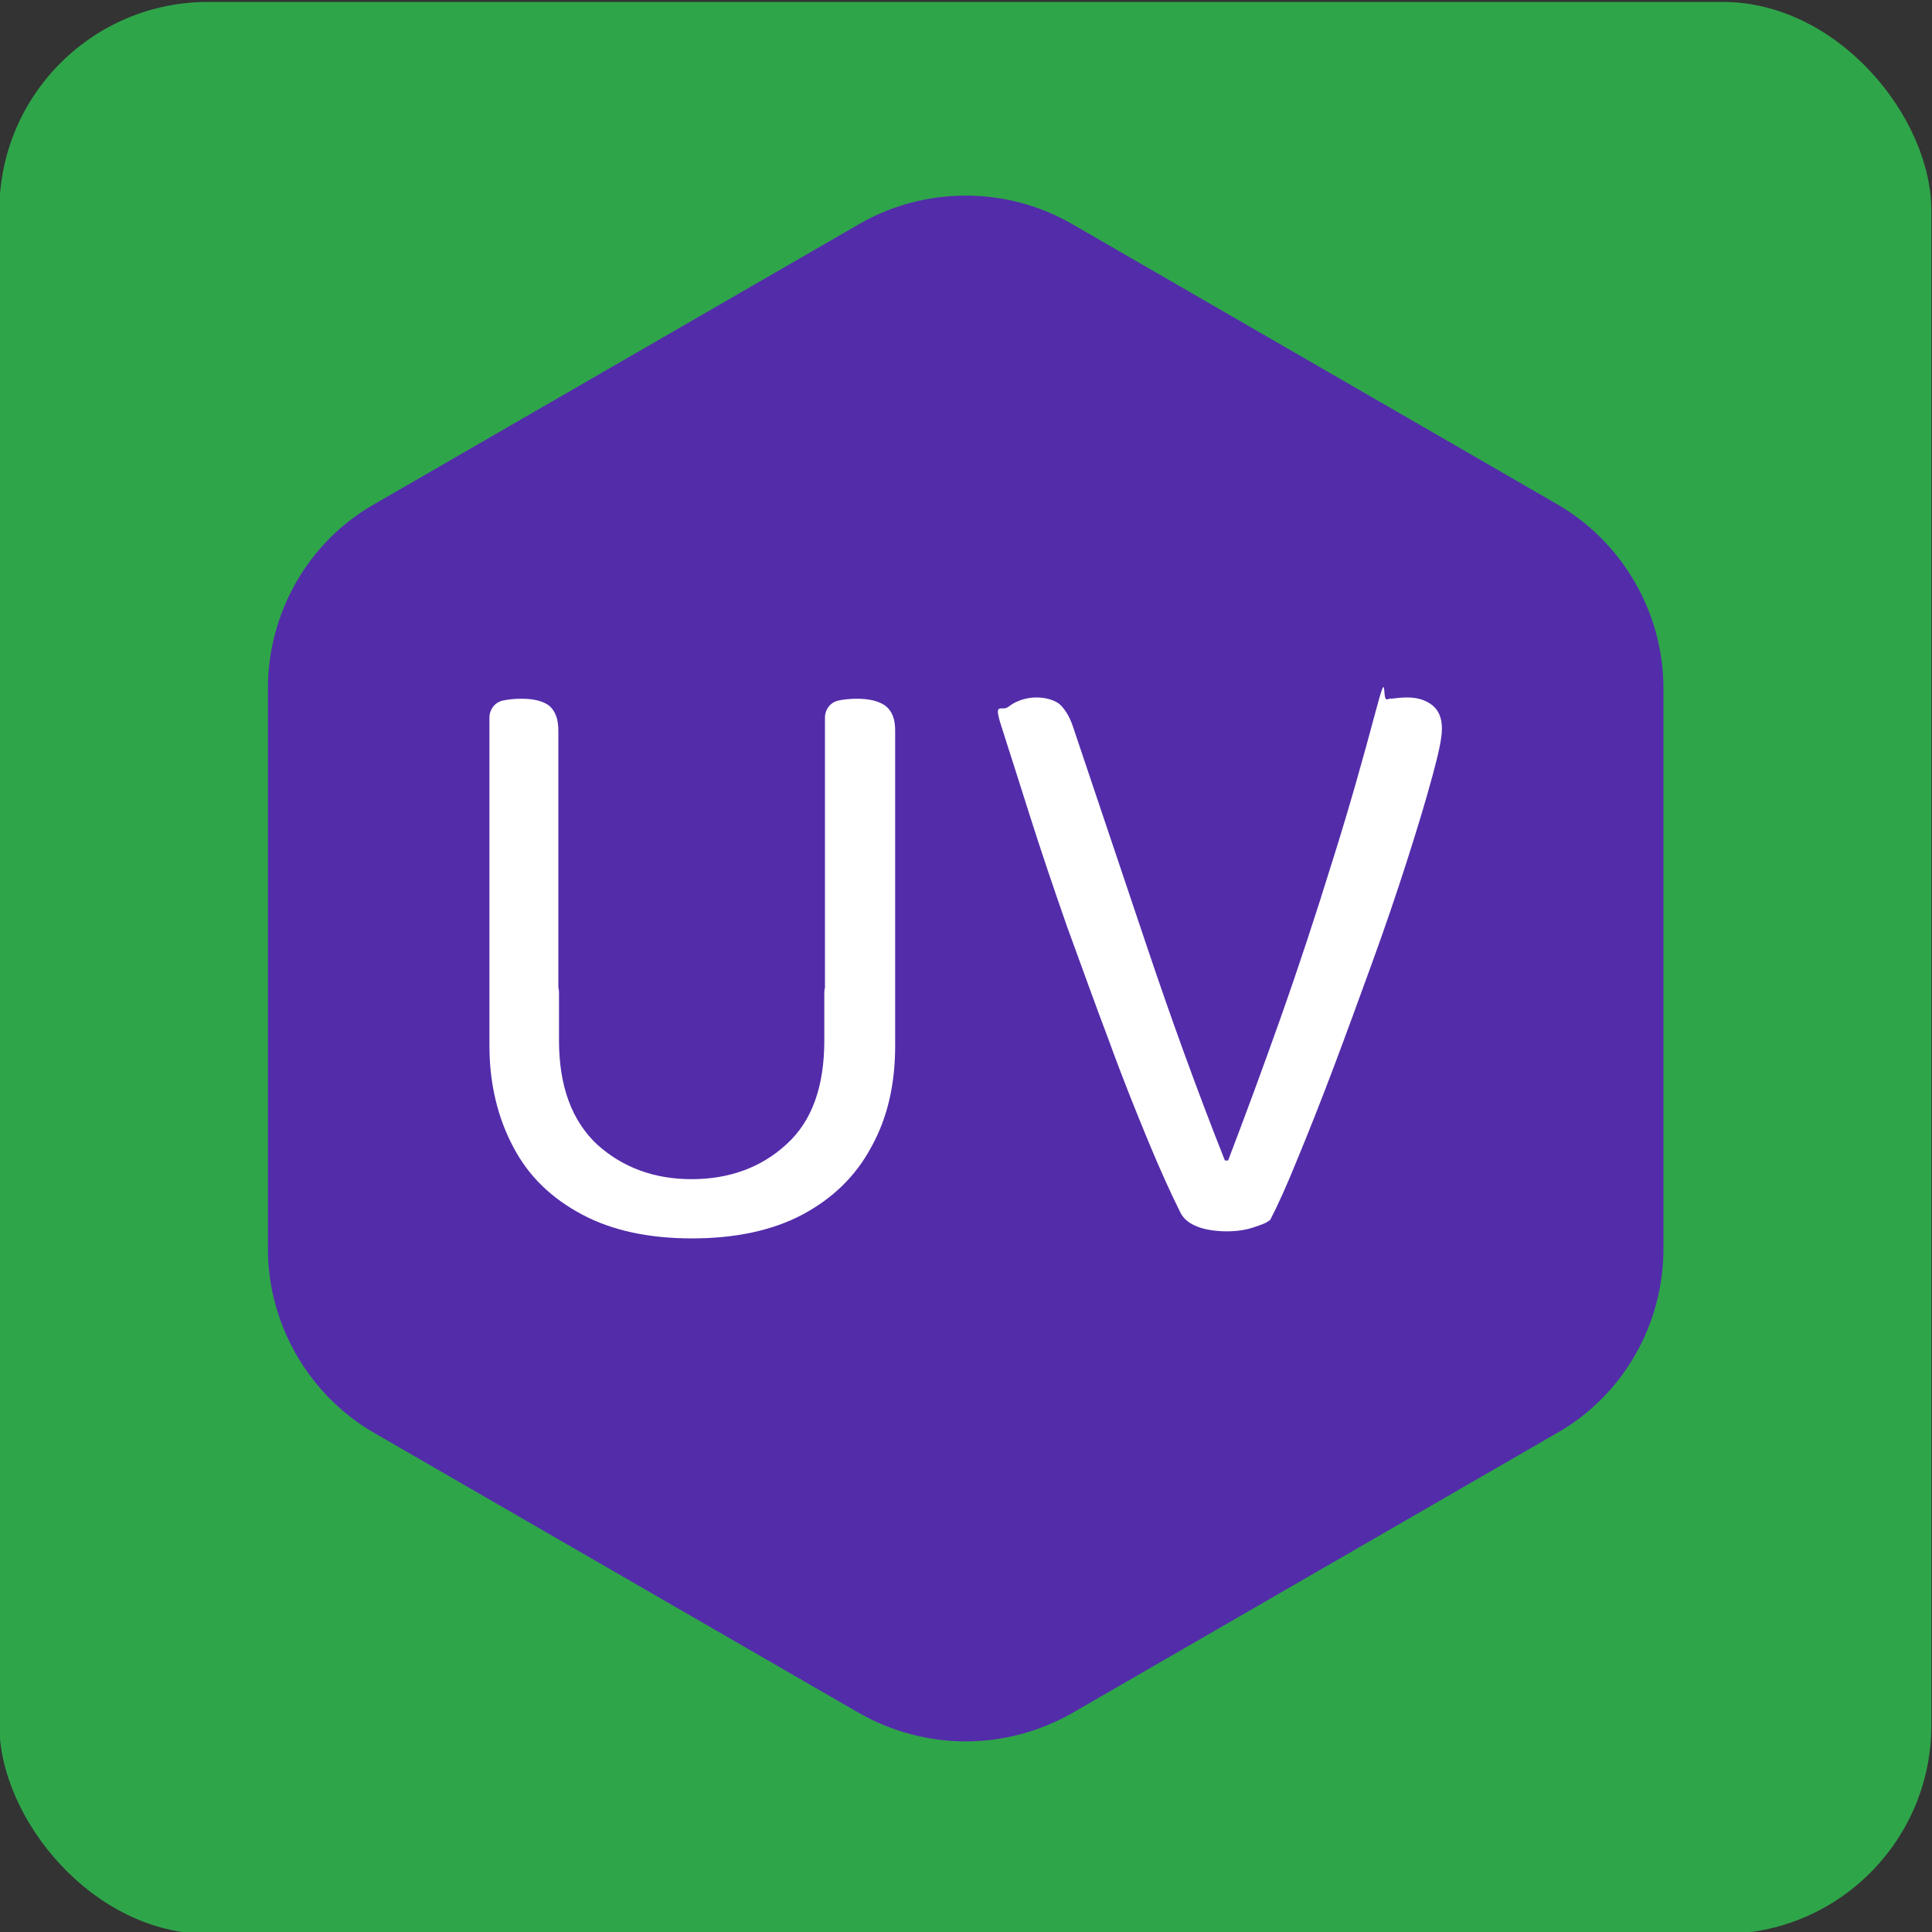 <?xml version="1.0" encoding="UTF-8"?>
<svg xmlns="http://www.w3.org/2000/svg" version="1.1" viewBox="0 0 300 300">
  <rect x="0" y="0" width="300" height="300" fill="#333333" stroke="none"/>
  <defs>
    <style>
      .cls-1 {
        fill: #532caa;
      }

      .cls-2 {
        fill: #fff;
      }

      .cls-3 {
        fill: #2fa54a;
      }
    </style>
  </defs>
  <!-- Generator: Adobe Illustrator 28.7.1, SVG Export Plug-In . SVG Version: 1.2.0 Build 142)  -->
  <g>
    <g id="Layer_1">
      <g id="Layer_1-2" data-name="Layer_1">
        <rect class="cls-3" x="-.1" y=".3" width="300" height="300" rx="32.4" ry="32.4"/>
        <g>
          <path class="cls-1" d="M149.9,270.4c-5.7,0-11.4-1.5-16.5-4.4l-75.3-43.5c-10.2-5.9-16.5-16.9-16.5-28.6v-87c0-11.8,6.3-22.8,16.5-28.6l75.3-43.5c10.2-5.9,22.9-5.9,33.1,0l75.3,43.5c10.2,5.9,16.5,16.9,16.5,28.6v87c0,11.8-6.3,22.8-16.5,28.6l-75.3,43.5c-5.1,2.9-10.8,4.4-16.5,4.4h0Z"/>
          <g>
            <path class="cls-2" d="M86.8,157h-8.1c-1.5,0-2.7-1.2-2.7-2.7v-42.9c0-1.2.8-2.3,2-2.6s0,0,0,0c.9-.2,1.9-.3,3-.3,2,0,3.4.4,4.3,1.1.9.8,1.4,2,1.4,3.8v43.6h0ZM107.5,192.3c-6.7,0-12.4-1.2-17.1-3.7-4.7-2.5-8.3-5.9-10.7-10.5-2.4-4.5-3.7-9.8-3.7-15.7v-8.3c0-1.5,1.2-2.7,2.7-2.7h5.4c1.5,0,2.7,1.2,2.7,2.7v7.4c0,7.2,2,12.5,5.9,16.2,4,3.6,8.9,5.4,14.7,5.4s10.8-1.8,14.7-5.4c4-3.6,5.9-9,5.9-16.2v-7.4c0-1.5,1.2-2.7,2.7-2.7h5.6c1.5,0,2.7,1.2,2.7,2.7v8.3c0,6-1.2,11.2-3.7,15.7-2.4,4.5-6,8-10.7,10.5-4.7,2.5-10.5,3.7-17.2,3.7h0ZM139.1,157h-8.3c-1.5,0-2.7-1.2-2.7-2.7v-42.9c0-1.2.8-2.3,2-2.6s0,0,0,0c.9-.2,1.9-.3,3-.3,2,0,3.4.4,4.4,1.1,1,.8,1.5,2,1.5,3.8v43.6h0Z"/>
            <path class="cls-2" d="M197.1,189.5c-.4.4-1.3.7-2.5,1.1-1.2.4-2.6.6-4.1.6s-3.2-.2-4.5-.7c-1.3-.5-2.2-1.2-2.7-2.2-1.4-2.8-3.1-6.5-5-11.1-1.9-4.6-4-9.8-6.1-15.6-2.2-5.8-4.3-11.7-6.5-17.7-2.1-6-4.1-11.9-5.9-17.6-1.6-5-3-9.5-4.3-13.5s0-2.3,1-3,.6-.4.9-.6c1.1-.6,2.3-.9,3.6-.9s2.9.4,3.7,1.2c.8.8,1.5,2,2,3.6,3.9,11.6,7.7,22.9,11.4,33.9s7.7,22.1,12.1,33.2h.5c2.6-6.8,5.3-14.1,8.1-22,2.8-7.9,5.5-16.1,8.1-24.5,2.5-7.9,4.7-15.7,6.7-23.2s.9-1.6,1.8-1.9.4,0,.6-.1c.8-.1,1.6-.2,2.5-.2,1.6,0,2.9.4,3.9,1.2,1,.8,1.5,2,1.5,3.6s-.5,3.8-1.5,7.5c-1,3.7-2.3,8-3.9,13s-3.4,10.3-5.4,15.8c-2,5.5-4,11-6,16.3-2,5.3-3.9,10.1-5.6,14.2-1.7,4.2-3.1,7.3-4.3,9.6h0Z"/>
          </g>
        </g>
      </g>
    </g>
  </g>
</svg>
